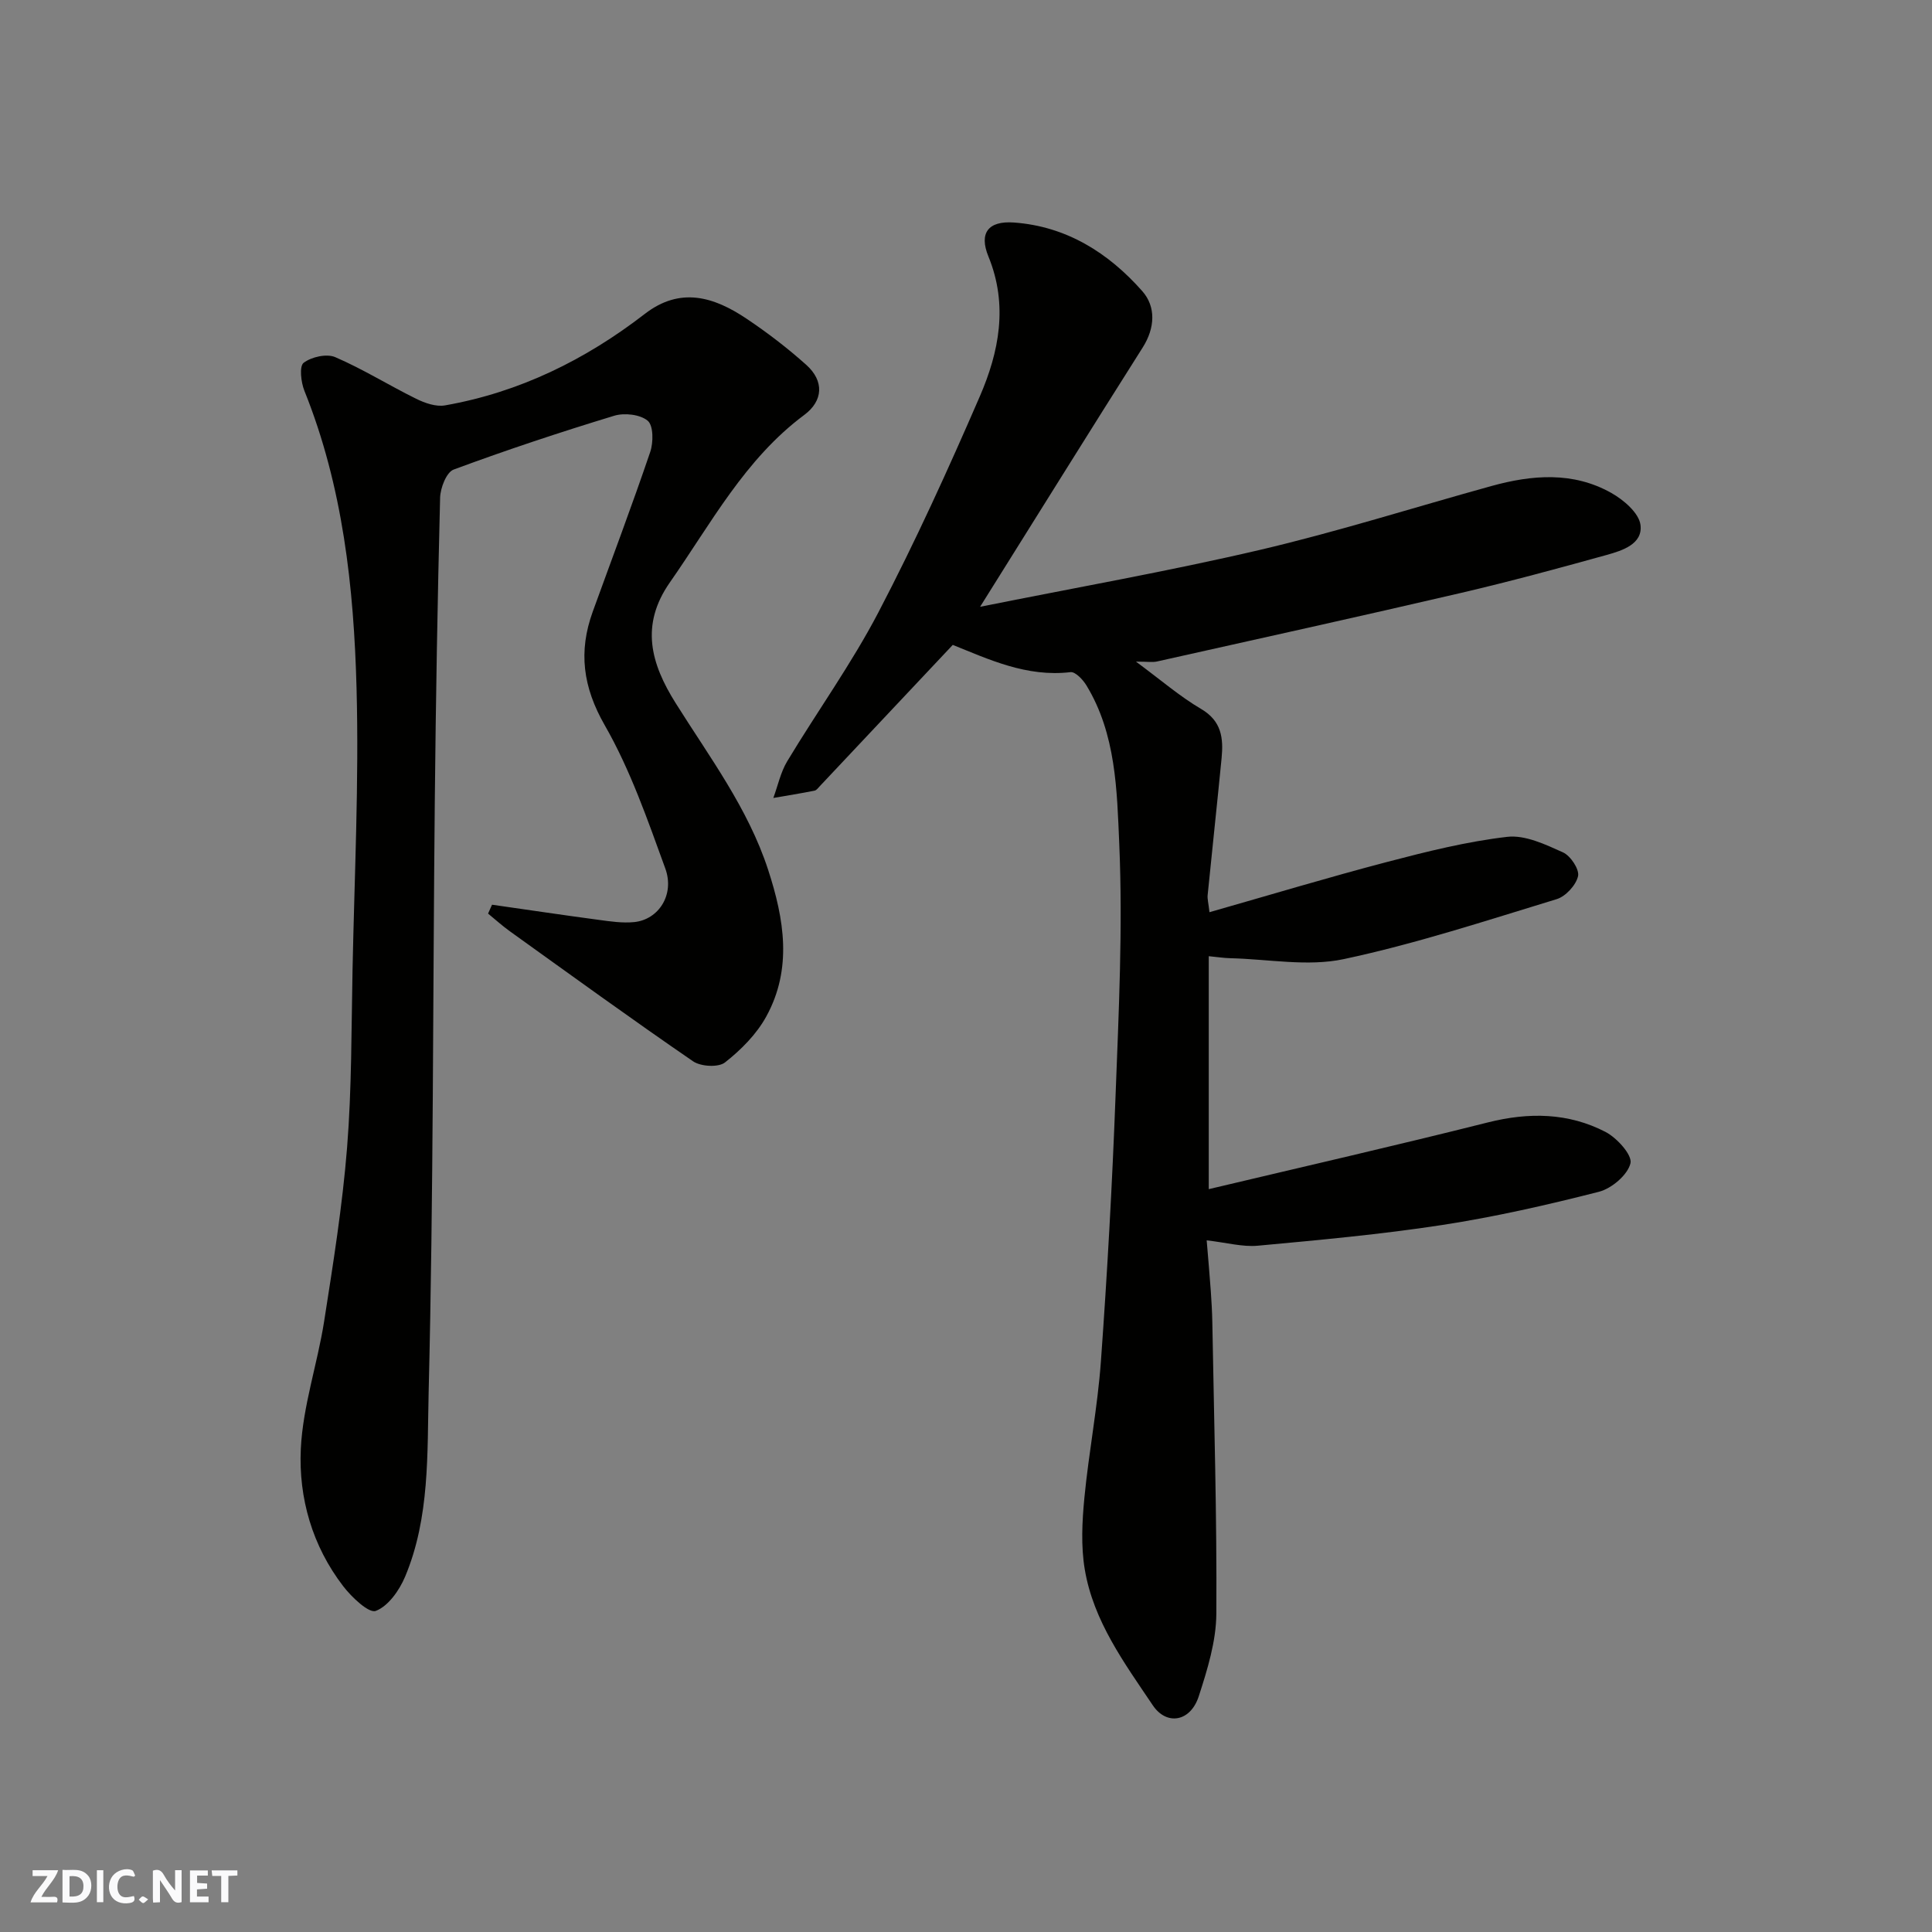 <svg enable-background="new 0 0 400 400" viewBox="0 0 400 400" xmlns="http://www.w3.org/2000/svg"><rect x="0" y="0" width="400" height="400" fill="#808080" stroke="none"/><g fill="#fafafb"><path d="m37.59 393.81c-.92.31-1.52.05-2-.78-.7-1.2-1.52-2.34-2.47-3.78v4.59c-.55.03-.95.05-1.41.07-.03-.37-.06-.64-.06-.91 0-1.91 0-3.81 0-5.7 1.13-.41 1.77-.03 2.29.91.62 1.11 1.38 2.14 2.31 3.19v-4.2h1.35v6.61z"/><path d="m12.94 393.88v-6.75c1.9.19 3.93-.54 5.37 1.29.8 1.01.78 2.88.03 3.97-1.37 1.97-3.4 1.51-5.4 1.49m1.45-1.22c2.04.12 2.92-.58 2.89-2.21-.03-1.51-.98-2.19-2.89-2z"/><path d="m11.81 393.87h-5.49c.68-2.18 2.47-3.48 3.51-5.45h-3.08v-1.21h5.29c-.71 2.13-2.44 3.48-3.47 5.51.86 0 1.63.04 2.39-.01.79-.05 1.14.21.85 1.16"/><path d="m39.33 393.86v-6.61h3.7v1.07h-2.22v1.52c.68.04 1.34.09 2.07.13v1.07c-.72.05-1.38.09-2.1.14v1.48h2.4v1.19h-3.85z"/><path d="m27.71 388.56c-1.15-.3-2.46-.61-3.1.64-.37.73-.41 1.93-.06 2.67.63 1.35 1.99.93 3.17.68.35.94-.01 1.32-.93 1.46-1.62.25-3.05-.27-3.76-1.48-.73-1.24-.6-3.03.31-4.17.88-1.11 2.71-1.7 4-1.16.32.13.44.74.65 1.12-.1.08-.19.16-.28.24"/><path d="m49.15 387.24v1.07c-.59.02-1.17.05-1.87.08v5.44h-1.48v-5.44h-1.85c-.05-.4-.08-.73-.13-1.15z"/><path d="m20.06 387.21h1.33v6.62h-1.33z"/><path d="m30.68 393.25c-.49.38-.8.79-1.05.76-.32-.05-.6-.45-.9-.7.26-.24.51-.64.8-.67.29-.04.62.3 1.15.61"/></g><path d="m197.26 133.52c-9.54 10.14-18.52 19.69-27.51 29.23-.34.36-.7.87-1.12.95-2.83.56-5.68 1.02-8.52 1.51.94-2.54 1.5-5.31 2.87-7.59 6.22-10.33 13.32-20.19 18.89-30.85 7.61-14.57 14.44-29.58 20.98-44.68 4-9.23 5.91-18.94 1.79-28.99-1.99-4.86-.04-7.41 5.27-7.03 10.89.78 19.6 6.29 26.59 14.21 2.84 3.22 2.66 7.6.08 11.67-11.08 17.49-22.01 35.08-33.66 53.68 19.82-3.98 38.98-7.35 57.89-11.77 16.13-3.78 31.97-8.81 47.96-13.23 8.42-2.33 16.91-3.03 24.82 1.42 2.55 1.43 5.71 4.13 6.05 6.59.54 3.99-3.74 5.35-7.01 6.26-10.03 2.78-20.07 5.51-30.2 7.87-20.92 4.87-41.9 9.49-62.87 14.18-.94.21-1.96.03-4.37.03 5.17 3.82 9.09 7.22 13.5 9.81 4.26 2.5 4.62 6.08 4.23 10.16-.92 9.46-1.95 18.91-2.89 28.38-.08.78.16 1.6.38 3.53 12.53-3.57 24.63-7.22 36.84-10.42 8.17-2.14 16.44-4.21 24.8-5.18 3.7-.43 7.9 1.57 11.54 3.21 1.57.7 3.44 3.53 3.13 4.92-.42 1.87-2.56 4.2-4.43 4.77-14.62 4.45-29.19 9.25-44.11 12.42-7.44 1.58-15.57 0-23.38-.19-1.42-.03-2.84-.26-4.54-.42v48.23c19.63-4.66 38.77-9.03 57.81-13.82 8.47-2.13 16.63-2.01 24.33 1.97 2.37 1.23 5.59 4.8 5.17 6.5-.59 2.42-3.9 5.22-6.55 5.9-10.72 2.74-21.56 5.2-32.48 6.88-12.63 1.94-25.39 3.1-38.12 4.28-3.18.29-6.47-.64-10.59-1.11.32 3.85.62 7.22.86 10.59.15 2.14.27 4.3.31 6.44.35 20.1.96 40.19.83 60.29-.04 5.71-1.85 11.55-3.64 17.08-1.72 5.3-6.66 6.12-9.52 1.86-5.89-8.76-12.28-17.42-14.08-28.13-.81-4.82-.55-9.92-.08-14.82.91-9.44 2.74-18.8 3.42-28.24 1.32-18.28 2.34-36.58 3.03-54.89.66-17.42 1.52-34.89.77-52.28-.48-11.08-.66-22.71-6.8-32.8-.72-1.19-2.3-2.86-3.29-2.74-9.12 1.08-17-2.69-24.38-5.64z" fill="#010100"/><path d="m101.87 187.31c7.35 1.05 14.69 2.15 22.04 3.13 2.44.33 4.96.71 7.38.47 5.05-.5 8.44-5.66 6.45-11.11-3.67-10.08-7.22-20.38-12.52-29.62-4.56-7.96-5.49-15.29-2.5-23.54 3.99-11.01 8.13-21.97 11.9-33.06.67-1.97.68-5.45-.51-6.46-1.55-1.32-4.85-1.69-6.96-1.04-11.18 3.4-22.28 7.08-33.23 11.14-1.49.55-2.74 3.79-2.8 5.81-.53 20.93-.89 41.86-1.1 62.79-.41 40.76-.27 81.53-1.27 122.27-.31 12.81.27 26.09-4.88 38.35-1.19 2.83-3.49 6.1-6.07 7.08-1.43.54-5-2.84-6.74-5.11-6.4-8.33-9.26-18.26-8.78-28.43.42-8.86 3.44-17.57 4.83-26.42 1.87-11.95 3.79-23.93 4.75-35.97.97-12.21.88-24.52 1.13-36.79.39-19.43 1.35-38.88.83-58.29-.56-20.95-2.83-41.8-10.79-61.58-.72-1.78-1.09-5.1-.17-5.81 1.61-1.23 4.76-1.94 6.54-1.18 5.76 2.48 11.12 5.84 16.76 8.62 1.8.89 4.11 1.7 5.98 1.37 15.4-2.71 29.05-9.43 41.36-18.94 7.36-5.69 14.32-3.52 21.03.97 4.34 2.9 8.52 6.11 12.4 9.58 3.72 3.33 3.53 7.43-.42 10.37-12.31 9.16-19.3 22.49-27.82 34.67-6.2 8.88-3.92 16.84 1.19 24.98 7 11.16 14.99 21.77 19.15 34.51 3.33 10.21 5.06 20.5-.39 30.4-2.01 3.66-5.22 6.89-8.53 9.49-1.36 1.08-5.02.87-6.62-.23-12.78-8.77-25.33-17.88-37.93-26.92-1.57-1.13-3.01-2.43-4.51-3.66.27-.59.54-1.22.82-1.84z" fill="#010100"/></svg>